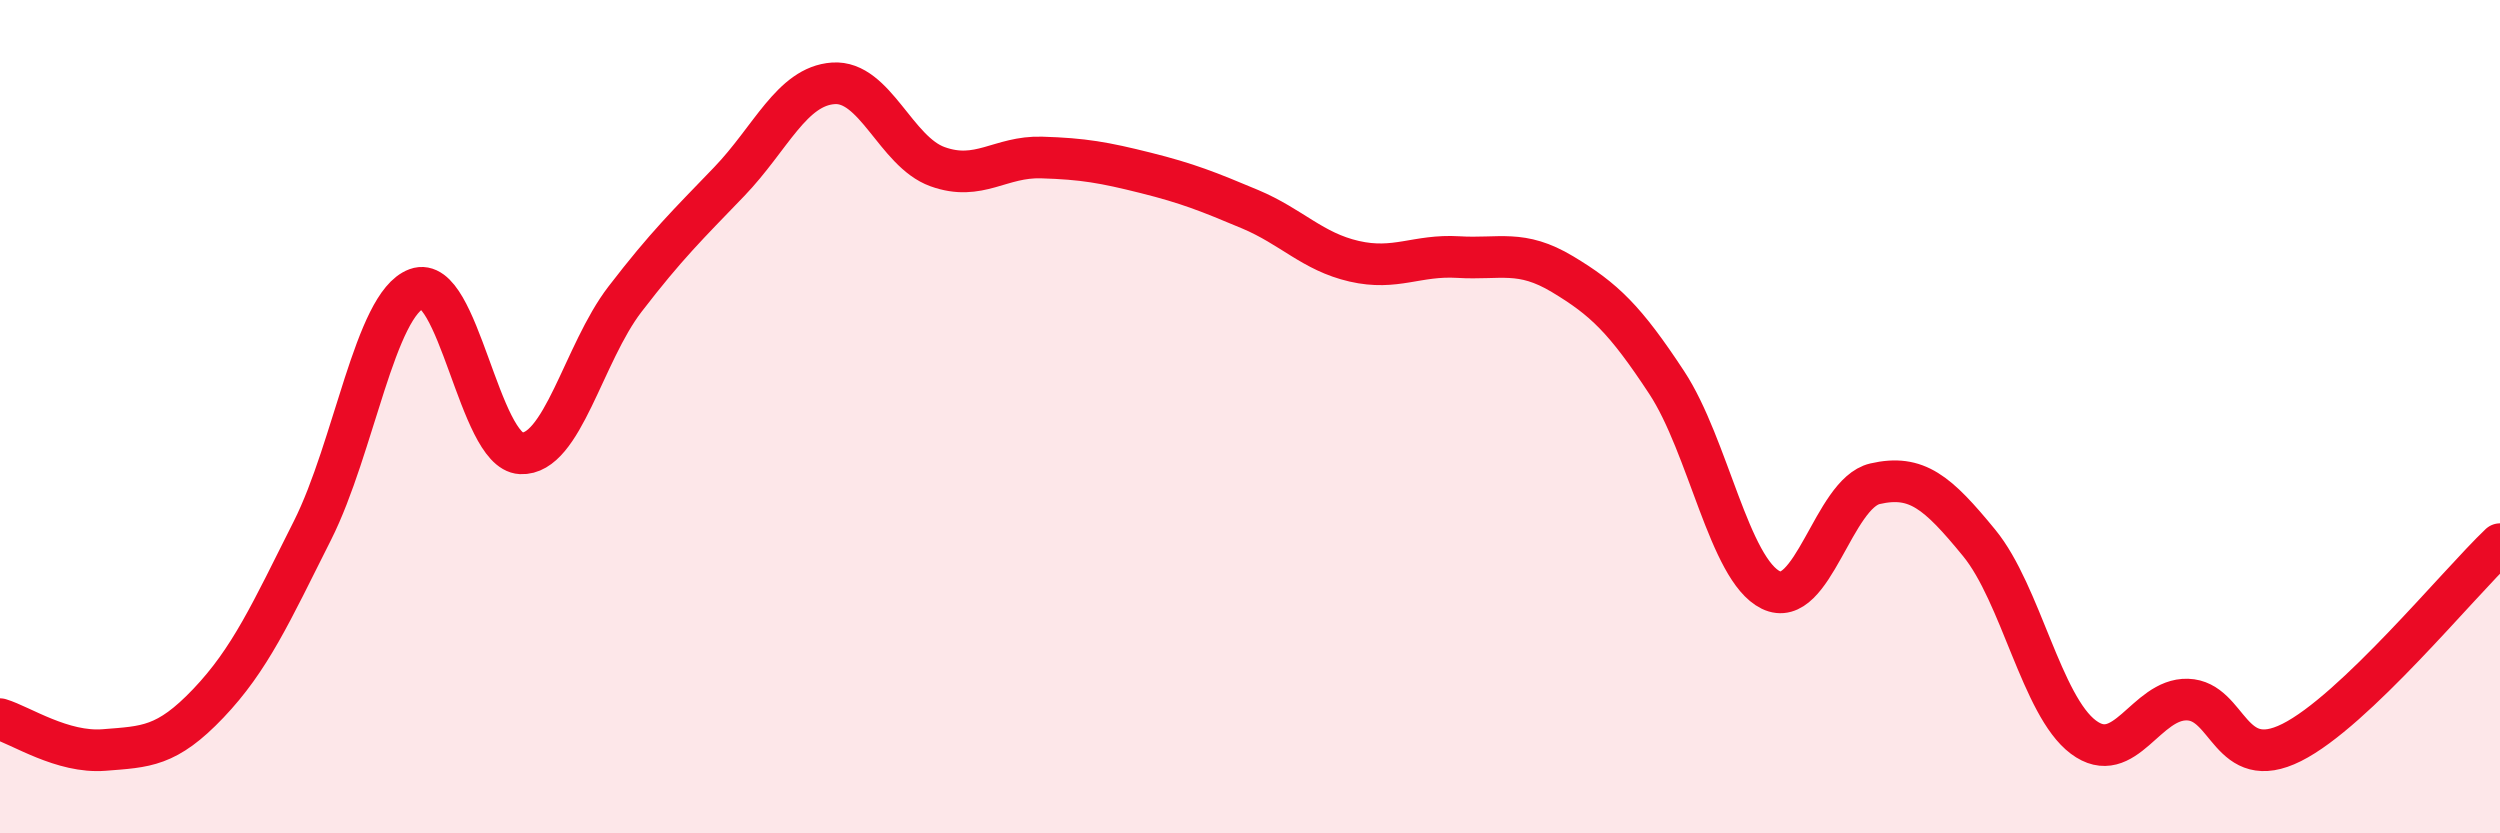 
    <svg width="60" height="20" viewBox="0 0 60 20" xmlns="http://www.w3.org/2000/svg">
      <path
        d="M 0,17.26 C 0.5,17.41 1.5,18.08 2.5,18 C 3.5,17.92 4,17.93 5,16.88 C 6,15.83 6.5,14.72 7.5,12.73 C 8.5,10.74 9,7.3 10,6.93 C 11,6.56 11.5,10.83 12.5,10.88 C 13.5,10.93 14,8.48 15,7.18 C 16,5.88 16.5,5.4 17.5,4.36 C 18.5,3.32 19,2.07 20,2 C 21,1.93 21.5,3.64 22.5,4 C 23.5,4.36 24,3.75 25,3.78 C 26,3.81 26.5,3.9 27.5,4.15 C 28.5,4.4 29,4.6 30,5.02 C 31,5.44 31.5,6.04 32.5,6.27 C 33.5,6.5 34,6.11 35,6.17 C 36,6.23 36.5,5.98 37.5,6.58 C 38.5,7.18 39,7.66 40,9.18 C 41,10.7 41.5,13.67 42.5,14.16 C 43.5,14.65 44,11.84 45,11.61 C 46,11.38 46.5,11.81 47.5,13.03 C 48.5,14.25 49,16.94 50,17.69 C 51,18.44 51.5,16.76 52.5,16.79 C 53.5,16.82 53.5,18.57 55,17.82 C 56.5,17.07 59,14.01 60,13.06L60 20L0 20Z"
        fill="#EB0A25"
        opacity="0.1"
        stroke-linecap="round"
        stroke-linejoin="round"
      />
      <path
        d="M 0,17.26 C 0.5,17.41 1.5,18.08 2.5,18 C 3.5,17.92 4,17.93 5,16.88 C 6,15.83 6.5,14.72 7.5,12.73 C 8.5,10.74 9,7.3 10,6.93 C 11,6.56 11.5,10.83 12.5,10.88 C 13.5,10.93 14,8.48 15,7.18 C 16,5.88 16.5,5.4 17.5,4.36 C 18.5,3.32 19,2.07 20,2 C 21,1.93 21.5,3.64 22.5,4 C 23.5,4.36 24,3.75 25,3.78 C 26,3.81 26.5,3.9 27.5,4.15 C 28.5,4.4 29,4.6 30,5.02 C 31,5.44 31.5,6.04 32.5,6.27 C 33.5,6.5 34,6.11 35,6.17 C 36,6.23 36.5,5.98 37.5,6.58 C 38.5,7.18 39,7.66 40,9.18 C 41,10.7 41.5,13.67 42.5,14.16 C 43.5,14.65 44,11.84 45,11.61 C 46,11.38 46.5,11.81 47.5,13.03 C 48.5,14.25 49,16.94 50,17.69 C 51,18.44 51.5,16.76 52.5,16.79 C 53.5,16.82 53.5,18.57 55,17.82 C 56.5,17.07 59,14.01 60,13.06"
        stroke="#EB0A25"
        stroke-width="1"
        fill="none"
        stroke-linecap="round"
        stroke-linejoin="round"
      />
    </svg>
  
